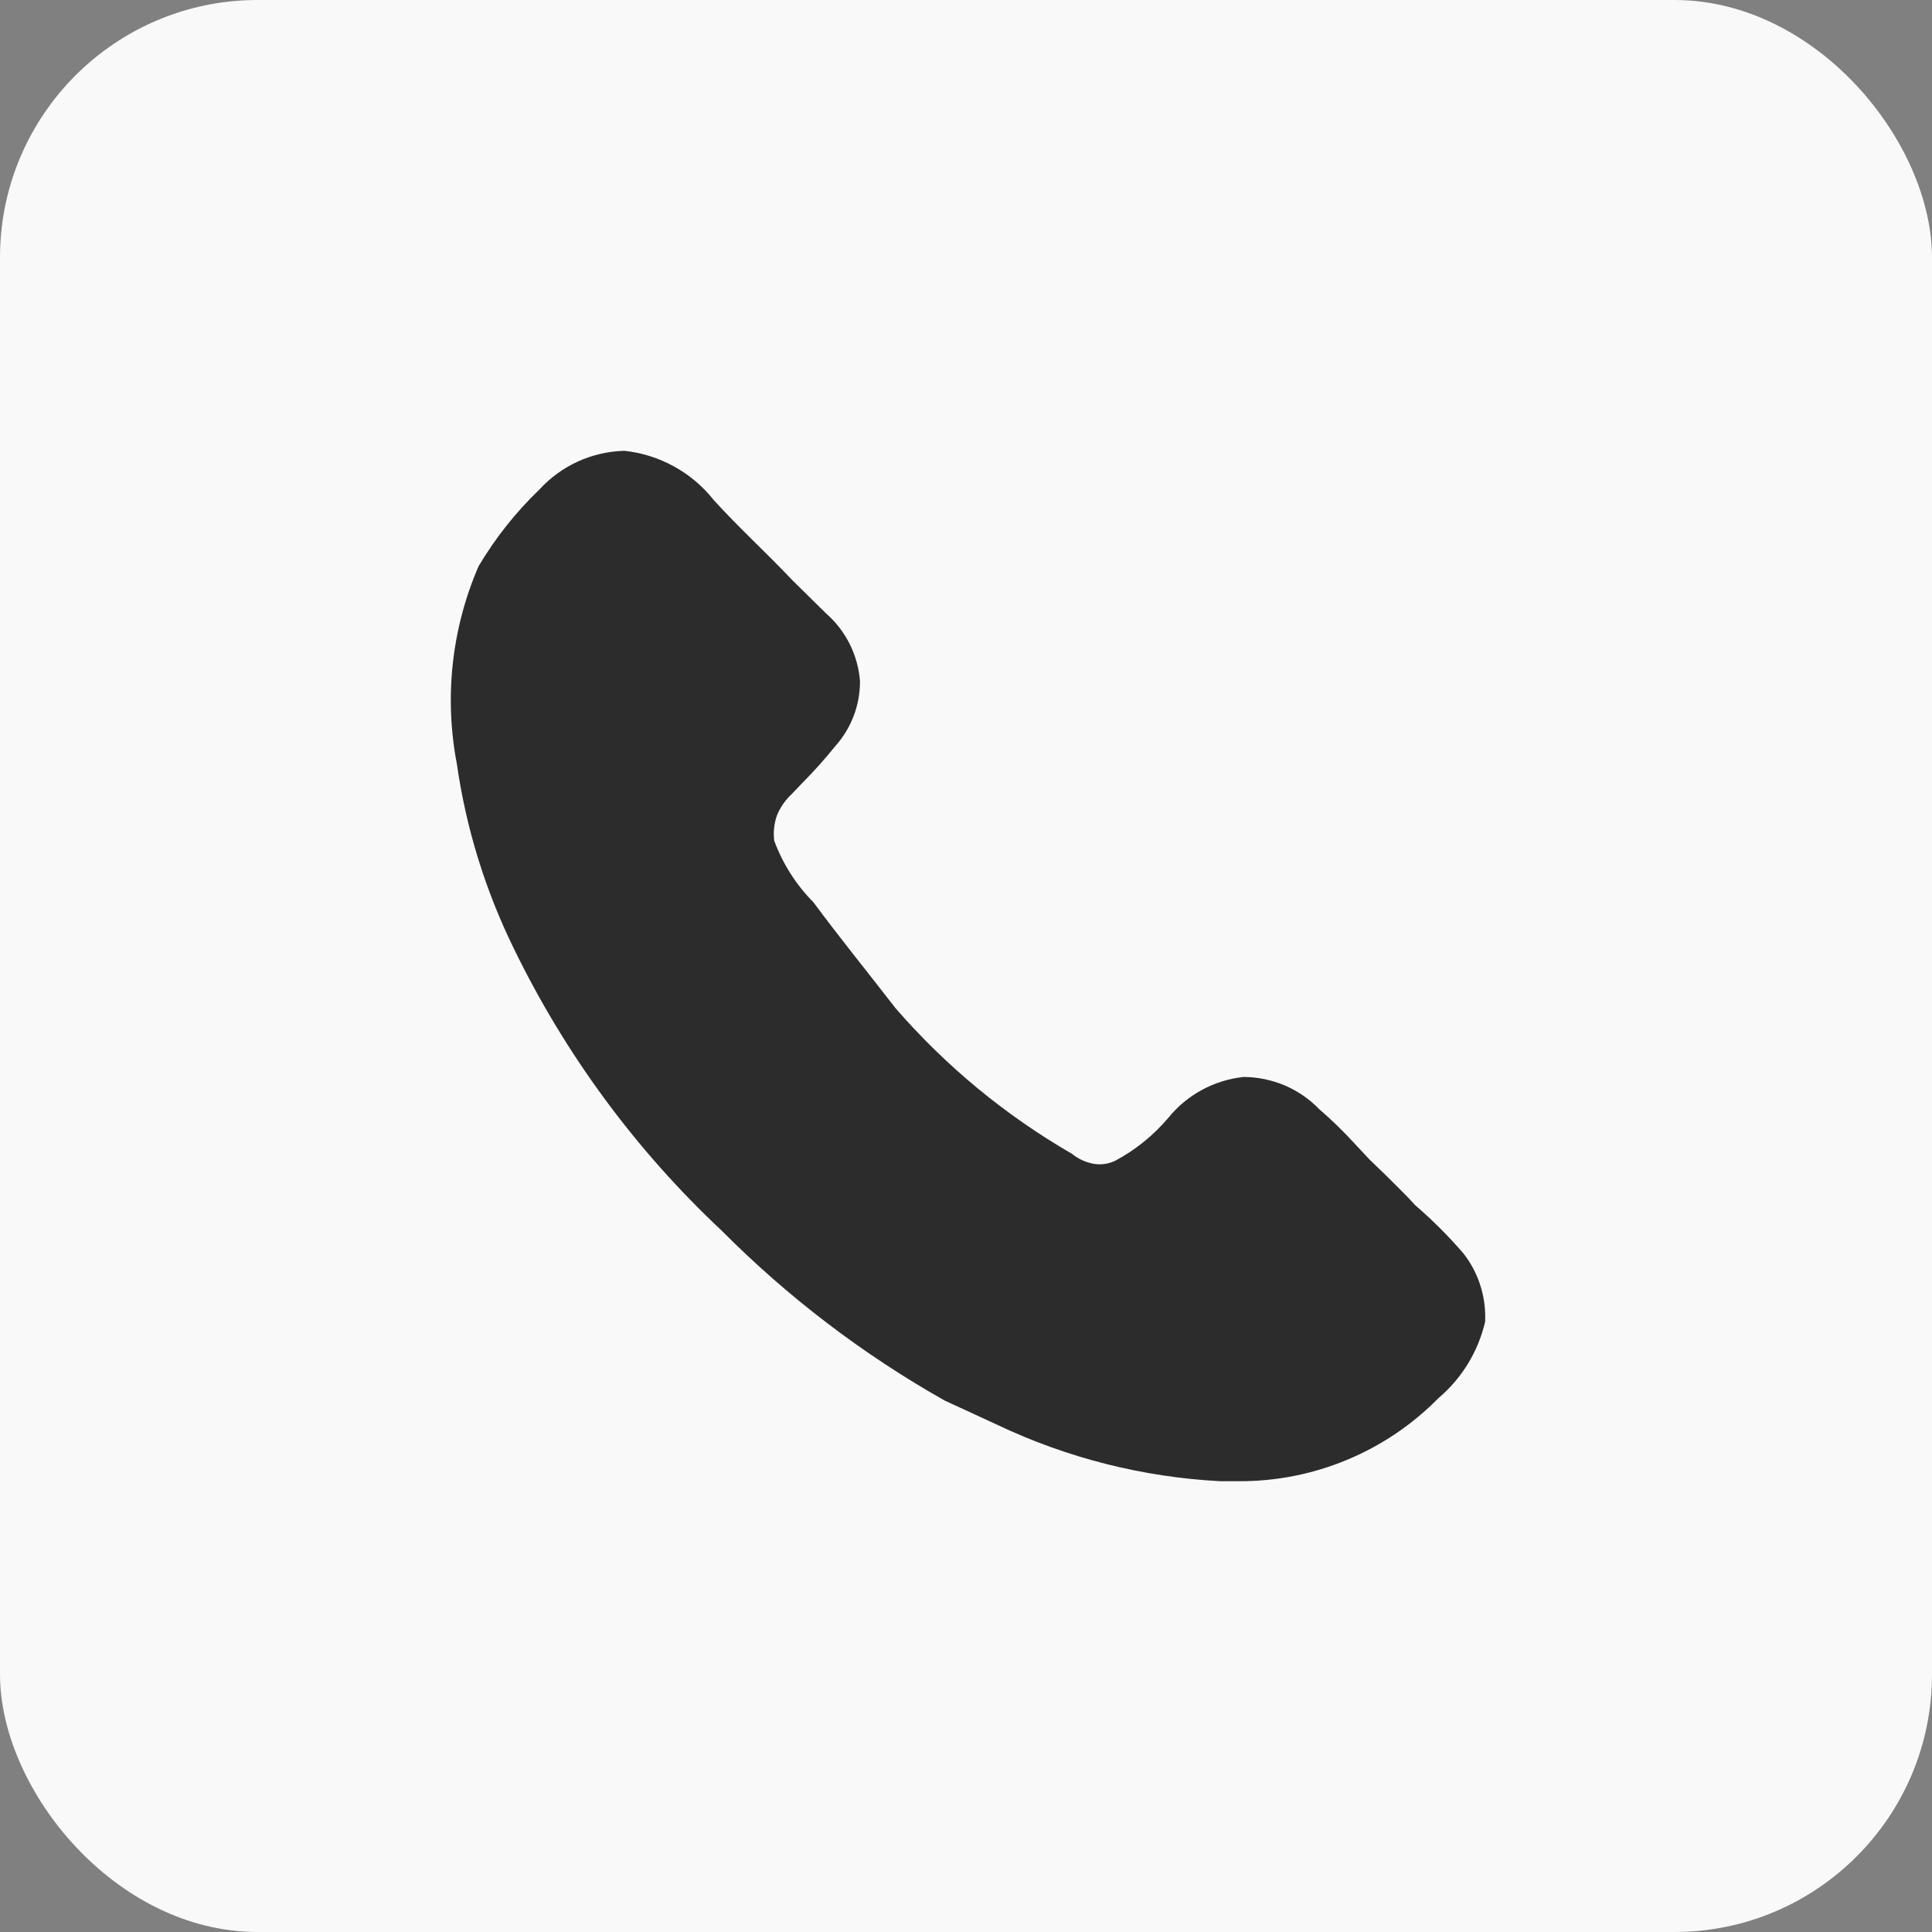 <?xml version="1.0" encoding="UTF-8"?> <svg xmlns="http://www.w3.org/2000/svg" width="30" height="30" viewBox="0 0 30 30" fill="none"><rect x="0" y="0" width="30" height="30" fill="#808080" stroke="none"/><rect width="30" height="30" rx="4" fill="#F9F9F9"></rect><path d="M23.061 20.524C22.953 20.987 22.7 21.402 22.337 21.709C21.933 22.12 21.45 22.447 20.917 22.668C20.385 22.89 19.813 23.003 19.236 23H18.948C17.75 22.938 16.577 22.641 15.493 22.128C15.23 22.005 14.975 21.889 14.671 21.749C13.401 21.032 12.235 20.144 11.207 19.11C9.869 17.856 8.773 16.367 7.973 14.717C7.533 13.817 7.236 12.854 7.094 11.862C6.896 10.828 7.013 9.759 7.431 8.793C7.691 8.355 8.009 7.953 8.377 7.6C8.545 7.417 8.748 7.269 8.974 7.166C9.201 7.063 9.445 7.007 9.694 7C9.965 7.029 10.227 7.111 10.466 7.243C10.705 7.374 10.915 7.552 11.084 7.766C11.463 8.185 11.906 8.588 12.309 9.015L12.828 9.526C13.134 9.794 13.323 10.172 13.354 10.578C13.355 10.952 13.217 11.312 12.967 11.59C12.81 11.785 12.643 11.972 12.466 12.15L12.293 12.331C12.192 12.425 12.113 12.54 12.062 12.668C12.02 12.792 12.006 12.924 12.022 13.055C12.154 13.412 12.361 13.738 12.63 14.009C13.05 14.576 13.453 15.07 13.905 15.654C14.687 16.556 15.613 17.32 16.645 17.916C16.744 17.997 16.863 18.051 16.99 18.073C17.103 18.09 17.217 18.073 17.319 18.023C17.633 17.855 17.912 17.629 18.142 17.357C18.432 16.999 18.853 16.772 19.31 16.723C19.53 16.724 19.747 16.769 19.95 16.855C20.152 16.941 20.334 17.067 20.487 17.225C20.675 17.387 20.853 17.56 21.021 17.743L21.268 18.007L21.523 18.253C21.679 18.41 21.827 18.55 21.975 18.714C22.243 18.945 22.493 19.195 22.724 19.463C22.96 19.764 23.079 20.142 23.061 20.524Z" fill="#2C2C2C"></path></svg> 